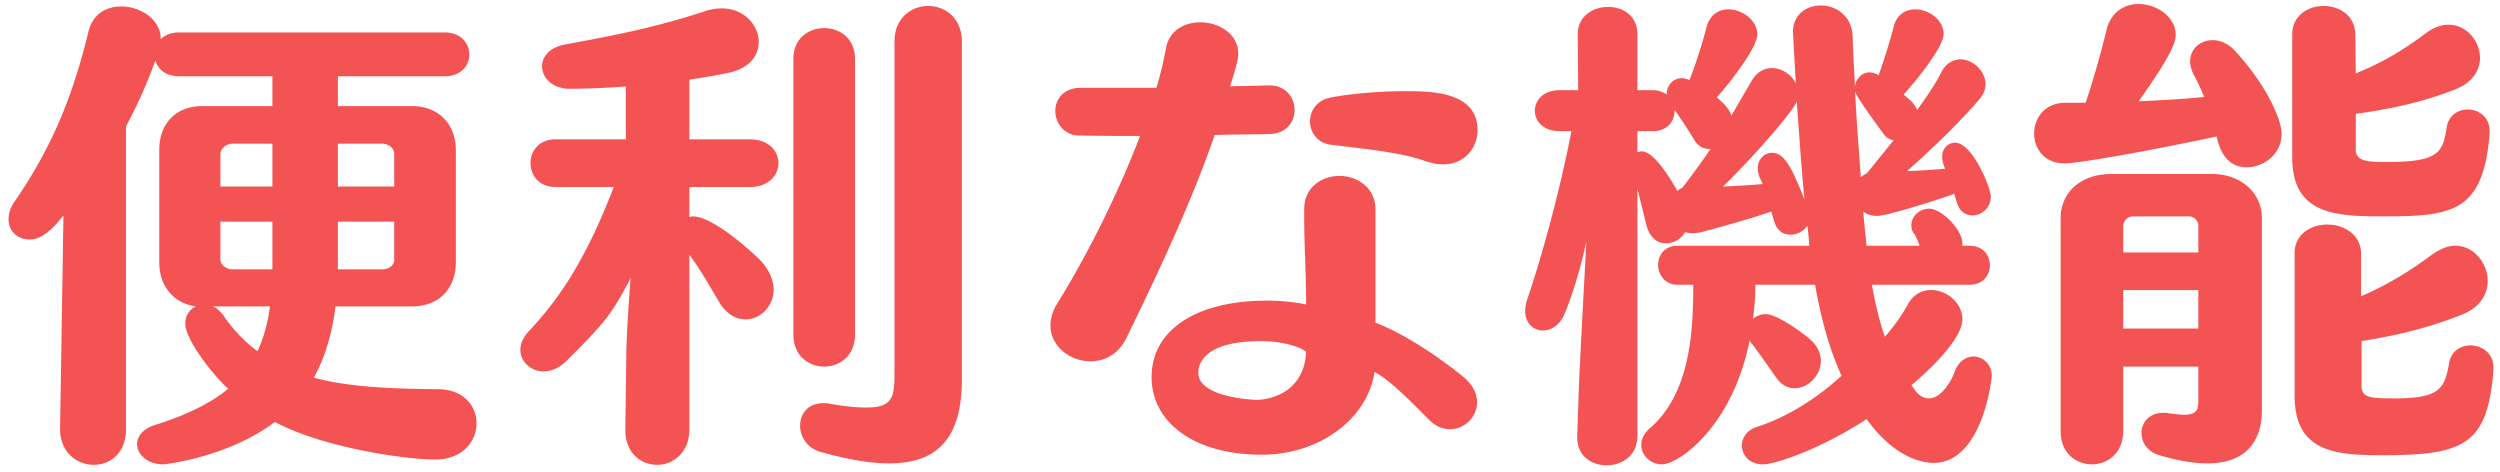 <svg width="270" height="51" fill="none" xmlns="http://www.w3.org/2000/svg"><path d="M44.5 33.092h-8.268c-.364 2.964-1.144 5.564-2.34 7.696 3.64.988 8.06 1.196 13.416 1.248 2.756 0 4.16 1.82 4.16 3.692 0 1.924-1.508 3.9-4.472 3.9-3.068 0-11.908-1.196-17.316-4.056-4.992 3.796-11.804 4.576-12.064 4.576-1.716 0-2.808-1.092-2.808-2.184 0-.832.624-1.664 1.976-2.08 3.432-1.092 5.98-2.34 7.852-3.9-2.132-1.976-4.628-5.512-4.628-7.02 0-.884.468-1.56 1.144-1.872-2.34-.312-3.952-2.132-3.952-4.784V16.192c0-2.86 1.82-4.732 4.628-4.732h7.592V8.236H19.332c-1.456 0-2.288-.78-2.548-1.716a53.305 53.305 0 01-3.172 7.124V46.3c0 2.652-1.716 3.9-3.484 3.9-1.82 0-3.64-1.352-3.64-3.848V46.3l.364-23.036c-.832 1.04-2.08 2.6-3.692 2.6-1.248 0-2.236-.884-2.236-2.184 0-.572.156-1.196.624-1.872C5.136 16.608 7.684 11.2 9.556 3.4c.468-1.924 1.976-2.704 3.536-2.704 2.08 0 4.264 1.404 4.264 3.484v.052c.416-.416 1.092-.728 1.976-.728h28.704c1.768 0 2.652 1.196 2.652 2.392 0 1.144-.884 2.34-2.652 2.34H36.492v3.224H44.5c2.86 0 4.732 1.924 4.732 4.784v12.064c0 2.964-1.924 4.784-4.732 4.784zm-1.924-12.948v-3.536c0-.52-.52-1.092-1.3-1.092h-4.784v4.628h6.084zm0 7.904V23.94h-6.084v5.148h4.784c.78 0 1.3-.468 1.3-1.04zM29.42 20.144v-4.628h-4.316c-.728 0-1.3.572-1.3 1.144v3.484h5.616zm0 8.944V23.94h-5.616v4.108c0 .52.624 1.04 1.3 1.04h4.316zm-.26 4.004h-6.136c.416.208.78.52 1.144 1.04 1.092 1.56 2.288 2.808 3.64 3.796.676-1.404 1.092-3.016 1.352-4.836zm67.444 7.228V4.492c0-2.548 1.82-3.848 3.64-3.848s3.64 1.3 3.64 3.848v36.452c0 6.292-2.548 9.1-7.852 9.1-2.028 0-4.524-.416-7.436-1.248-1.456-.416-2.184-1.664-2.184-2.808 0-1.3.832-2.444 2.496-2.444.208 0 .416 0 .676.052 1.716.312 3.016.416 4.004.416 2.86 0 3.016-1.196 3.016-3.692zm-10.92-4.212V6.364c0-2.236 1.664-3.328 3.328-3.328s3.328 1.092 3.328 3.328v29.744c0 2.34-1.664 3.484-3.328 3.484s-3.328-1.144-3.328-3.484zM67.536 46.352l.104-8.112c.052-2.392.26-5.616.468-8.216-2.08 4.056-3.016 5.044-6.916 8.944-.832.832-1.716 1.144-2.496 1.144-1.352 0-2.496-1.04-2.496-2.34 0-.676.312-1.352.936-2.028 3.484-3.692 6.292-8.112 9.152-15.548h-6.292c-1.82 0-2.704-1.3-2.704-2.6 0-1.248.884-2.548 2.704-2.548h7.592v-5.72c-1.092.104-3.796.26-6.032.26-1.924 0-3.016-1.196-3.016-2.444 0-.988.78-2.028 2.496-2.34 4.472-.832 9.412-1.716 15.08-3.588a5.822 5.822 0 011.82-.312c2.444 0 4.004 1.82 4.004 3.64 0 1.456-.988 2.86-3.328 3.328-1.456.312-2.808.52-4.16.728v6.448h6.552c2.028 0 3.068 1.3 3.068 2.548 0 1.3-1.04 2.6-3.068 2.6h-6.552v3.224c.104 0 .26-.052.364-.052 2.392 0 7.072 4.472 7.384 4.836.936 1.04 1.352 2.132 1.352 3.068 0 1.82-1.456 3.224-3.016 3.224-.988 0-2.08-.52-2.86-1.872-1.196-1.976-2.132-3.692-3.224-5.096v18.824c0 2.548-1.768 3.848-3.484 3.848s-3.432-1.248-3.432-3.744v-.104zm92.04-32.292c0 1.872-1.352 3.692-3.744 3.692-.624 0-1.352-.156-2.08-.416-2.652-.936-7.28-1.352-10.088-1.716-1.404-.208-2.184-1.352-2.184-2.496s.728-2.34 2.288-2.6c1.872-.364 4.992-.676 7.956-.676 2.756 0 7.852 0 7.852 4.212zm-11.024 8.58v12.22c2.964 1.092 6.864 3.692 9.464 5.824 1.092.884 1.508 1.872 1.508 2.756 0 1.612-1.352 2.912-2.912 2.912-.728 0-1.508-.26-2.184-.936-1.508-1.456-4.108-4.264-5.98-5.252-.728 5.044-5.928 8.944-12.168 8.944-7.384 0-11.908-3.536-11.908-8.372 0-5.096 4.784-8.268 12.48-8.268h.364c.884 0 2.756.156 3.848.416 0-3.38-.208-6.188-.208-9.308v-.988c0-2.392 1.924-3.588 3.796-3.588 1.924 0 3.9 1.248 3.9 3.64zM116.728 9.484h8.164c.468-1.508.78-2.964 1.04-4.316.364-1.872 1.976-2.756 3.692-2.756 2.028 0 4.108 1.248 4.108 3.38 0 .624-.26 1.56-.884 3.536 1.196-.052 2.548-.052 4.108-.104h.156c1.768 0 2.704 1.352 2.704 2.652s-.884 2.548-2.704 2.6c-2.392.052-4.264.052-5.928.104-1.976 5.72-4.732 12.116-9.516 21.892-.884 1.82-2.392 2.548-3.9 2.548-2.184 0-4.316-1.612-4.316-3.848 0-.728.208-1.56.728-2.392 3.328-5.356 6.604-11.96 8.944-18.096-1.82 0-3.952 0-6.656-.052-1.56-.052-2.496-1.352-2.496-2.652 0-1.248.884-2.496 2.756-2.496zm24.336 28.496c-.884-.676-3.016-1.144-4.836-1.144-6.552 0-6.812 2.756-6.812 3.432 0 2.496 5.304 2.912 6.344 2.912 1.196 0 5.096-.676 5.304-5.2zm71.656-7.228h-10.556c.416 2.288.884 4.16 1.404 5.616 1.092-1.248 1.976-2.548 2.496-3.536.624-1.092 1.56-1.508 2.496-1.508 1.664 0 3.38 1.352 3.38 3.172 0 .468-.104 2.496-5.512 7.124.156.156.26.312.312.416.416.624.988.988 1.612.988 1.248 0 2.34-1.768 2.704-2.756.416-1.248 1.3-1.768 2.08-1.768.988 0 1.976.832 1.976 2.08 0 .312-.988 9.412-6.292 9.412-.624 0-3.9-.104-7.228-4.732-4.68 3.068-9.672 4.888-11.232 4.888-1.404 0-2.236-.988-2.236-2.028 0-.832.52-1.664 1.664-2.028 3.328-1.092 6.5-3.12 9.1-5.512-1.248-2.704-2.184-5.98-2.86-9.828h-6.448c0 1.3-.104 2.496-.26 3.692.364-.312.832-.52 1.352-.52 1.3 0 4.056 2.08 4.732 2.652.884.728 1.248 1.612 1.248 2.392 0 1.612-1.404 2.964-2.808 2.964-.728 0-1.404-.312-1.976-1.092-1.248-1.768-2.288-3.276-2.652-3.692a1.58 1.58 0 01-.26-.364c-1.872 9.36-7.696 13.364-9.464 13.364-1.248 0-2.236-.988-2.236-2.08 0-.624.26-1.248.936-1.82 4.368-3.796 4.68-10.452 4.68-15.496h-1.716c-1.352 0-2.08-1.092-2.08-2.132s.676-2.08 2.08-2.08h14.248c-.052-.676-.104-1.404-.208-2.184-.364.624-1.144.988-1.82.988-.728 0-1.404-.364-1.716-1.3l-.364-1.196c-2.392.832-5.668 1.716-7.592 2.236-.312.052-.624.104-.936.104-.26 0-.52-.052-.78-.104-.468.78-1.248 1.196-2.08 1.196-.884 0-1.716-.572-2.08-1.924-.26-.936-.624-2.6-.988-3.952V47.08c0 2.132-1.664 3.172-3.328 3.172-1.612 0-3.172-.988-3.172-3.016v-.156l.156-4.628c.156-4.004.572-11.44.832-16.38-.624 2.912-1.508 5.824-2.392 7.904-.52 1.196-1.456 1.716-2.288 1.716-1.04 0-1.924-.78-1.924-2.08 0-.364.052-.78.208-1.248 1.508-4.42 3.484-11.492 4.784-18.2h-1.248c-1.82 0-2.704-1.092-2.704-2.184 0-1.144.884-2.236 2.704-2.236h1.976l-.052-6.032c0-1.976 1.664-2.964 3.276-2.964 1.612 0 3.172.936 3.172 2.964v6.032h1.664c.624 0 1.144.208 1.508.468v-.104c0-.884.676-1.664 1.612-1.664.26 0 .52.052.832.208.572-1.404 1.404-3.952 1.82-5.616.364-1.456 1.352-2.028 2.392-2.028 1.508 0 3.12 1.196 3.12 2.704 0 1.196-2.028 4.108-4.368 6.812.26.208.52.468.78.728.416.416.676.832.78 1.248l2.184-3.744c.572-.988 1.404-1.404 2.184-1.404 1.092 0 2.132.676 2.6 1.664l-.312-5.564c0-1.872 1.456-2.86 3.016-2.86 1.612 0 3.328 1.092 3.432 3.276.052 1.768.156 3.64.26 5.512.052-.832.728-1.56 1.56-1.56.312 0 .676.104.988.312.624-1.768 1.352-4.108 1.612-5.2.312-1.352 1.3-1.924 2.34-1.924 1.456 0 3.068 1.144 3.068 2.652 0 1.612-3.692 5.876-4.316 6.552.364.312.676.572.936.832.208.26.416.572.52.832 1.092-1.508 2.028-2.912 2.548-3.952.52-1.092 1.352-1.508 2.132-1.508 1.352 0 2.704 1.248 2.704 2.704 0 .52-.208 1.04-.624 1.56-2.132 2.496-5.2 5.46-7.852 7.8a82.5 82.5 0 004.108-.26l-.156-.416a2.884 2.884 0 01-.156-.884c0-.884.624-1.508 1.404-1.508 1.872 0 3.848 4.888 3.848 5.824 0 1.196-.988 2.028-1.976 2.028-.676 0-1.352-.364-1.664-1.3l-.312-1.04c-2.08.78-7.332 2.392-8.32 2.392-.624 0-1.092-.156-1.508-.468.104 1.352.26 2.6.364 3.692h5.72c-.156-.468-.364-.988-.624-1.352-.208-.26-.26-.572-.26-.884 0-.936.884-1.768 1.924-1.768 1.352 0 3.588 2.288 3.588 3.744v.26h.78c1.456 0 2.184 1.04 2.184 2.132 0 1.04-.728 2.08-2.184 2.08zm-8.216-15.6c-.416-.052-.832-.312-1.144-.78-2.86-3.9-2.964-4.264-3.016-4.576.156 3.224.416 6.396.624 9.36a1.87 1.87 0 01.624-.416c.78-.936 1.82-2.236 2.912-3.588zm-9.62 6.396c-.312-3.172-.572-6.916-.832-10.608-.312.988-4.264 5.564-7.956 9.204 1.404-.052 2.912-.156 4.264-.26-.104-.312-.26-.572-.364-.832a2.884 2.884 0 01-.156-.884c0-.988.728-1.664 1.56-1.664 1.404 0 2.236 1.924 3.484 5.044zm-16.38-7.384h-1.664v2.288c.156-.052.312-.104.468-.104.572 0 1.716.52 3.848 4.264.156-.104.312-.26.52-.312a87.666 87.666 0 003.068-4.212h-.156c-.572 0-1.196-.26-1.612-.988-.572-.936-1.456-2.34-2.132-3.224v.104c0 1.092-.728 2.184-2.34 2.184zm75.92-1.872v3.848c0 1.352 1.404 1.352 3.484 1.352 5.564 0 5.928-1.092 6.344-3.796.208-1.248 1.248-1.872 2.236-1.872 1.196 0 2.392.78 2.392 2.34v.26c-.676 8.424-3.952 8.944-11.336 8.944-5.148 0-9.984-.104-9.984-6.344V3.712c0-2.028 1.716-3.068 3.38-3.068 1.716 0 3.432 1.04 3.432 3.12l.052 4.16c2.704-1.092 4.888-2.34 7.54-4.316.884-.676 1.716-.936 2.496-.936 1.924 0 3.38 1.768 3.38 3.588 0 1.3-.78 2.652-2.652 3.38-3.536 1.404-6.968 2.132-10.764 2.652zm-31.356-1.196h2.184a99.2 99.2 0 002.236-7.8c.468-2.028 1.976-2.86 3.484-2.86 1.976 0 4.004 1.404 4.004 3.328 0 .572-.104 1.716-4.004 7.176 2.184-.104 4.524-.208 7.072-.468-.312-.832-.728-1.664-1.144-2.444-.26-.52-.364-.988-.364-1.404 0-1.352 1.092-2.288 2.444-2.288.78 0 1.664.364 2.392 1.144 3.588 3.9 5.044 7.592 5.044 8.944 0 2.236-1.924 3.64-3.796 3.64-1.404 0-2.704-.832-3.224-3.328-6.76 1.456-14.872 2.912-16.432 2.912-2.184 0-3.276-1.612-3.276-3.224 0-1.664 1.144-3.328 3.38-3.328zm31.98 25.74v4.836c0 1.352 1.092 1.352 3.64 1.352 4.836 0 5.356-1.092 5.824-3.848.208-1.248 1.248-1.872 2.288-1.872 1.248 0 2.496.832 2.496 2.392v.208c-.624 8.112-3.12 9.256-11.96 9.256-4.888 0-9.516-.208-9.516-6.396V27.32c0-2.028 1.768-3.068 3.536-3.068 1.82 0 3.64 1.092 3.64 3.172V32c2.86-1.248 5.252-2.704 7.696-4.524.884-.624 1.716-.936 2.496-.936 1.976 0 3.484 1.872 3.484 3.796 0 1.404-.78 2.808-2.652 3.588-3.588 1.456-7.072 2.288-10.972 2.912zm-17.628 6.448v-3.692h-8.112v6.968c0 2.392-1.716 3.588-3.38 3.588-1.716 0-3.38-1.196-3.38-3.588V23.576c0-2.808 2.184-4.784 5.46-4.784h10.92c2.964 0 5.356 1.924 5.356 4.784v20.748c0 3.016-1.456 5.72-5.876 5.72-1.404 0-3.12-.26-5.2-.884-1.3-.364-1.924-1.404-1.924-2.392 0-1.144.832-2.184 2.34-2.184.208 0 .416 0 .624.052.728.104 1.248.156 1.664.156 1.3 0 1.508-.52 1.508-1.508zm0-16.016v-2.912c0-.468-.416-.988-1.04-.988h-6.032c-.52 0-1.04.468-1.04 1.04v2.86h8.112zm0 8.216v-4.16h-8.112v4.16h8.112z" fill="#F45353"/></svg>